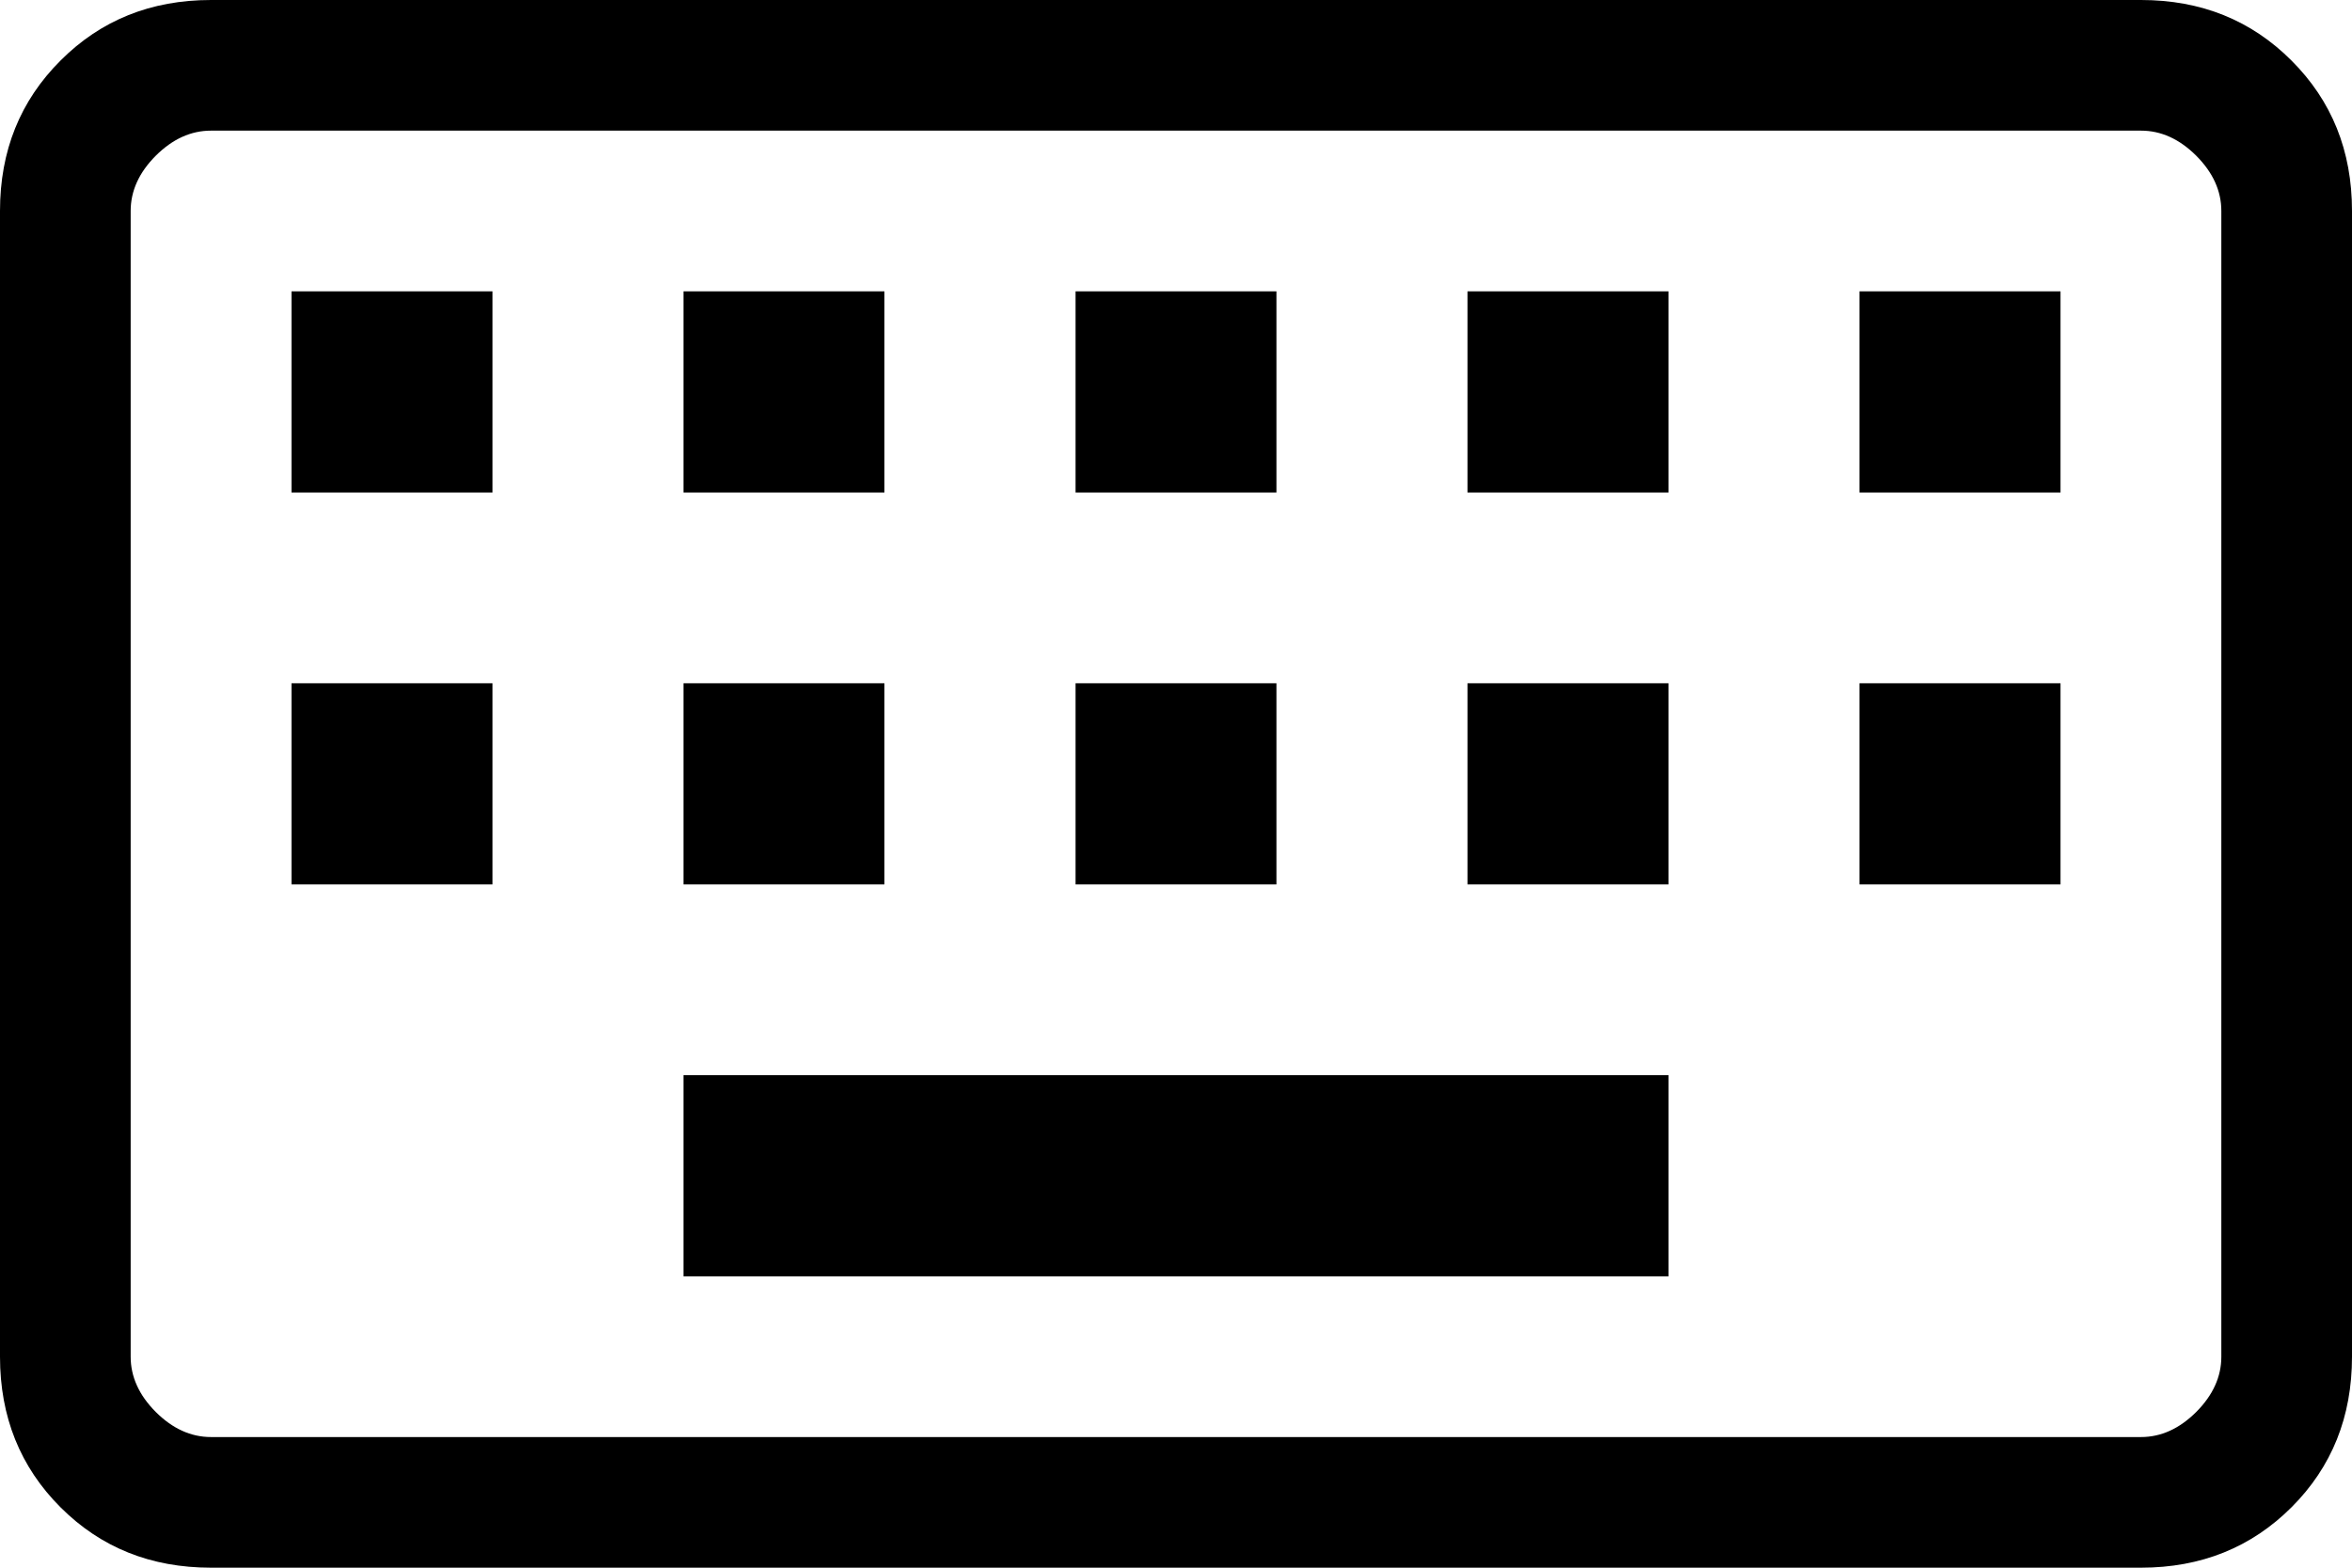 <svg width="27" height="18" viewBox="0 0 27 18" fill="none" xmlns="http://www.w3.org/2000/svg">
<path d="M2.422 18C1.732 18 1.157 17.769 0.695 17.307C0.232 16.844 0 16.267 0 15.578V2.422C0 1.732 0.232 1.157 0.695 0.695C1.157 0.232 1.732 0 2.422 0H24.578C25.267 0 25.843 0.232 26.305 0.695C26.768 1.157 27 1.732 27 2.422V15.578C27 16.267 26.769 16.843 26.307 17.305C25.844 17.768 25.267 18 24.578 18H2.422ZM2.422 16.5H24.578C24.808 16.5 25.019 16.404 25.212 16.212C25.404 16.019 25.5 15.807 25.5 15.578V2.422C25.5 2.192 25.404 1.981 25.212 1.788C25.019 1.596 24.808 1.5 24.578 1.5H2.422C2.192 1.5 1.981 1.596 1.788 1.788C1.596 1.981 1.5 2.192 1.5 2.422V15.578C1.5 15.807 1.596 16.019 1.788 16.212C1.981 16.404 2.192 16.5 2.422 16.5ZM7.846 14.655H19.154V12.345H7.846V14.655ZM3.346 10.155H5.654V7.845H3.346V10.155ZM7.846 10.155H10.153V7.845H7.846V10.155ZM12.347 10.155H14.653V7.845H12.347V10.155ZM16.846 10.155H19.154V7.845H16.846V10.155ZM21.346 10.155H23.654V7.845H21.346V10.155ZM3.346 5.655H5.654V3.345H3.346V5.655ZM7.846 5.655H10.153V3.345H7.846V5.655ZM12.347 5.655H14.653V3.345H12.347V5.655ZM16.846 5.655H19.154V3.345H16.846V5.655ZM21.346 5.655H23.654V3.345H21.346V5.655Z" fill="black"/>
</svg>
